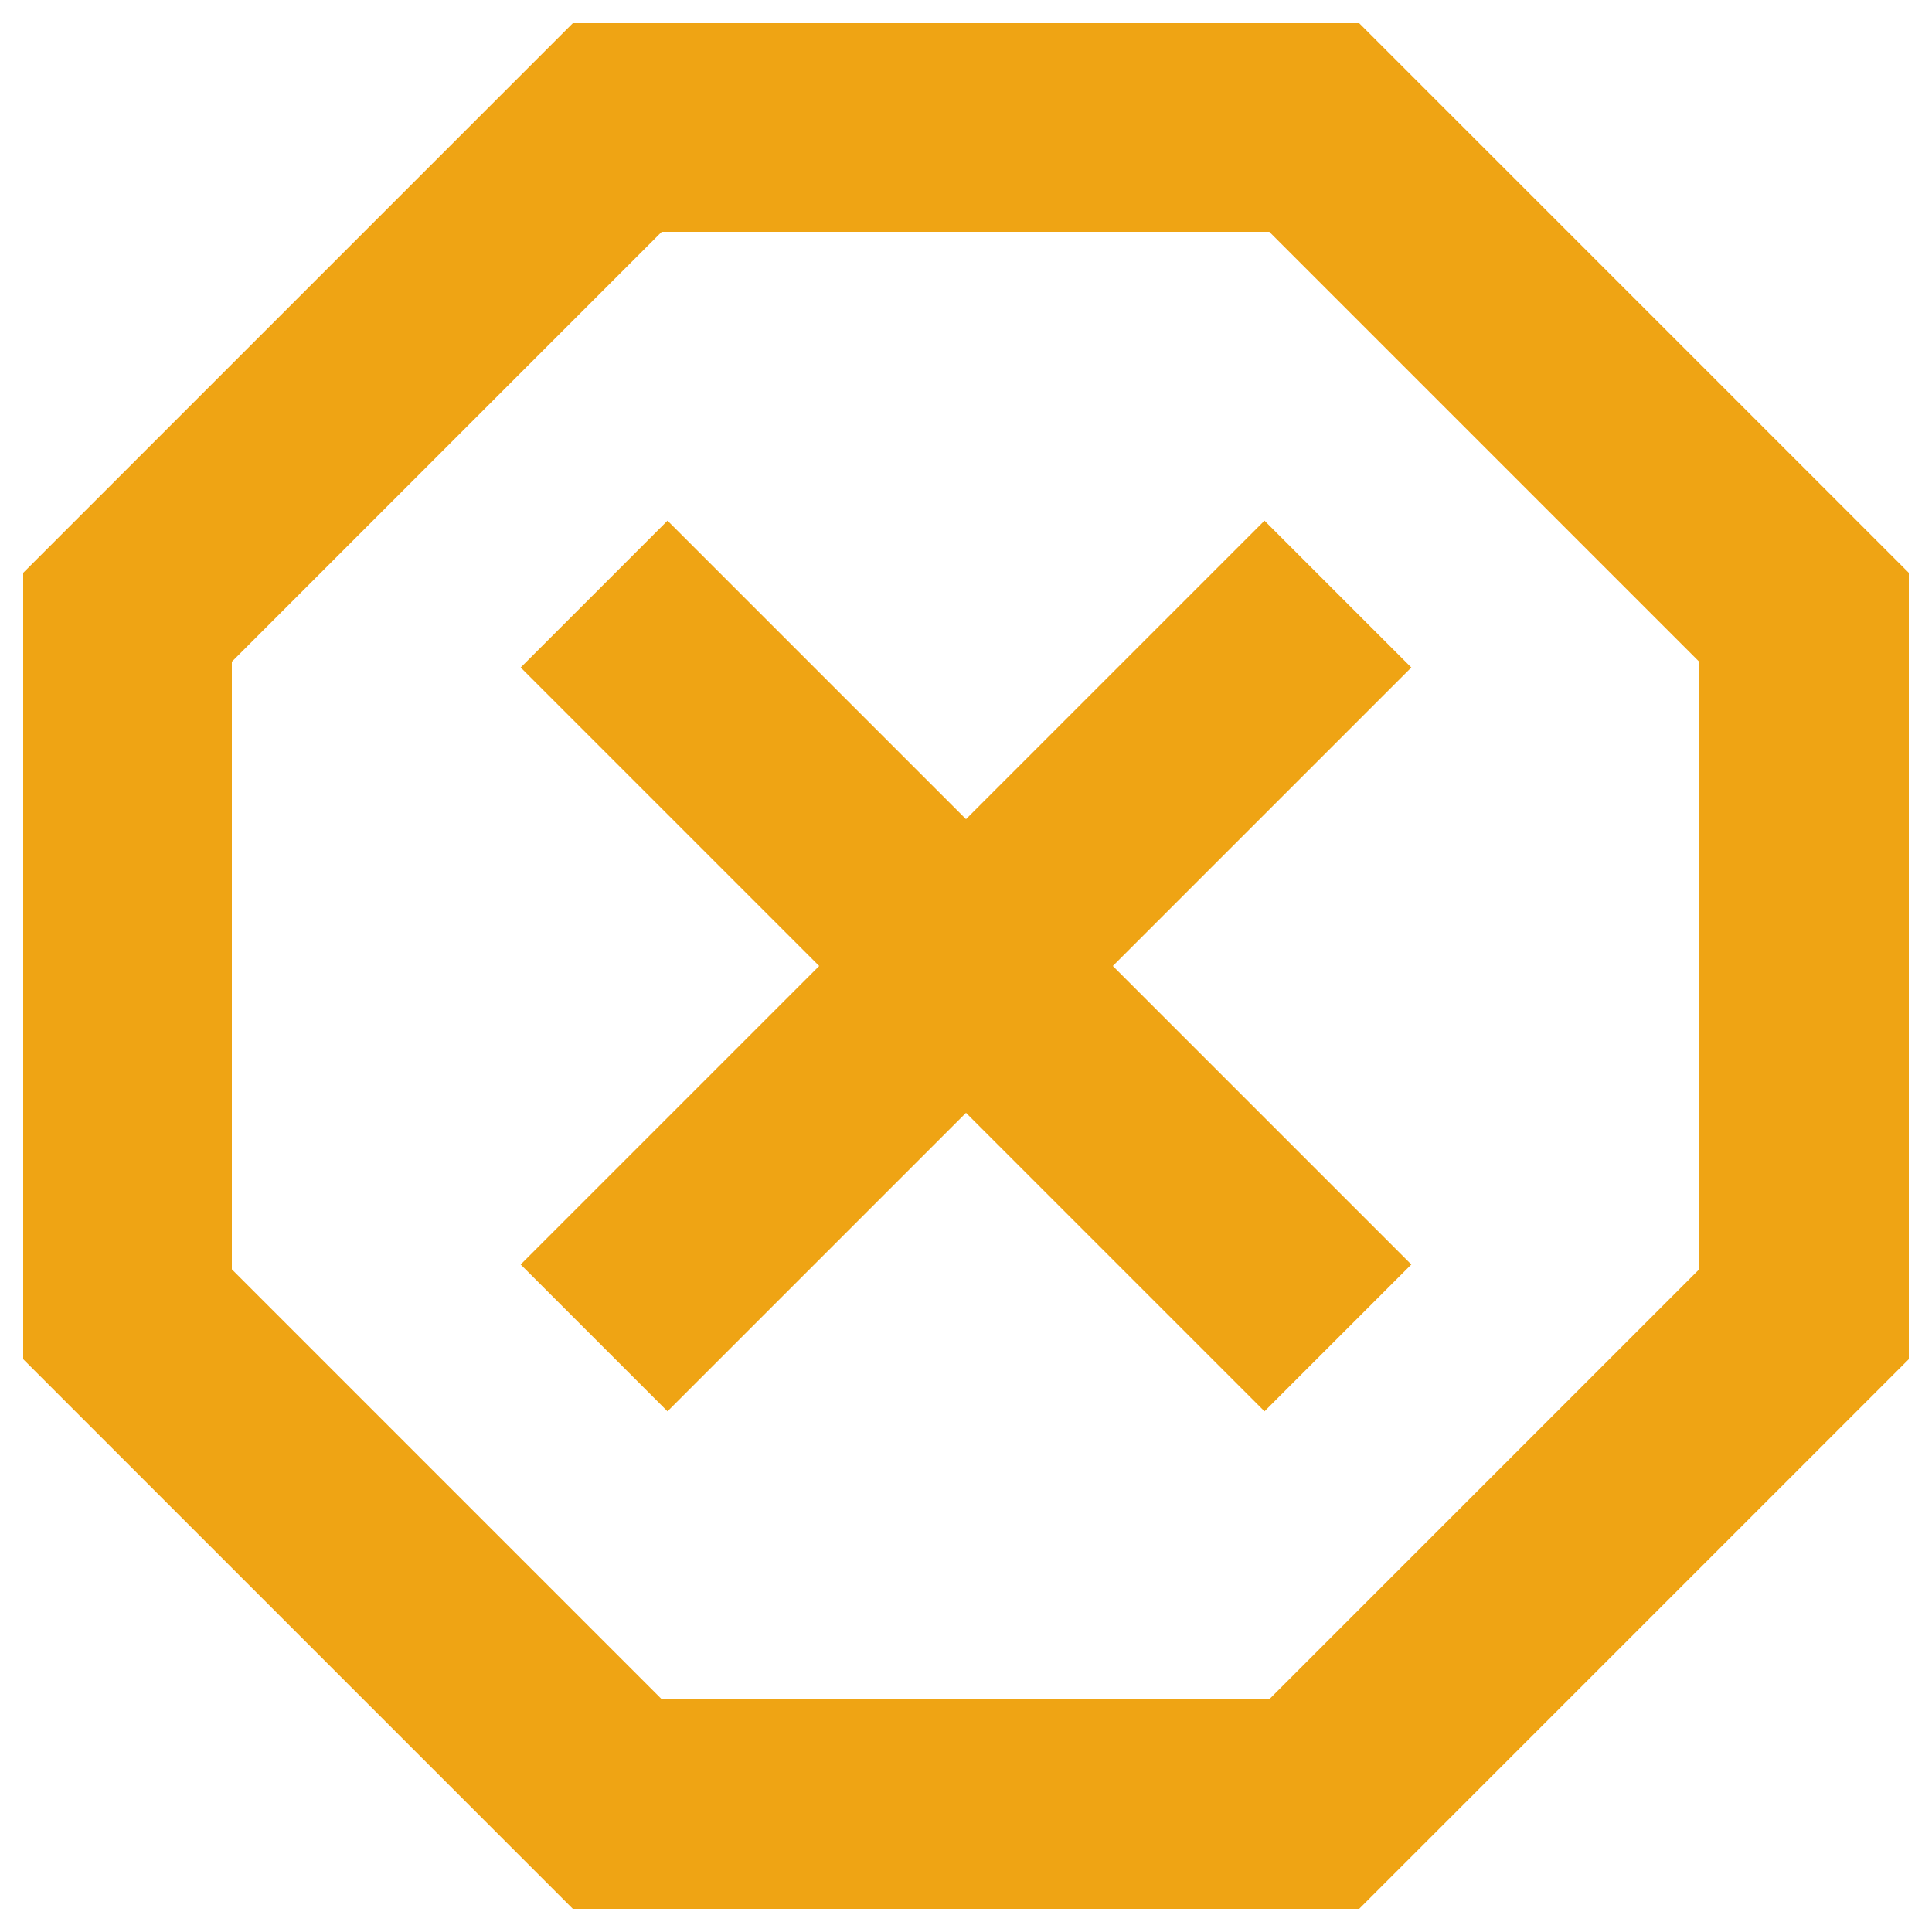 <?xml version="1.0" encoding="UTF-8"?>
<svg id="Layer_1" data-name="Layer 1" xmlns="http://www.w3.org/2000/svg" version="1.1" viewBox="0 0 200 200">
  <defs>
    <style>
      .cls-1 {
        fill: #efa414;
        stroke-width: 0px;
      }
    </style>
  </defs>
  <path class="cls-1" d="M59.3,197.6L2.4,140.7V59.3L59.3,2.4h81.4l56.9,56.9v81.4l-56.9,56.9H59.3ZM69.1,146.1l30.9-30.9,30.9,30.9,15.2-15.2-30.9-30.9,30.9-30.9-15.2-15.2-30.9,30.9-30.9-30.9-15.2,15.2,30.9,30.9-30.9,30.9,15.2,15.2ZM68.5,175.9h62.9l44.5-44.5v-62.9l-44.5-44.5h-62.9l-44.5,44.5v62.9l44.5,44.5Z"/>
</svg>